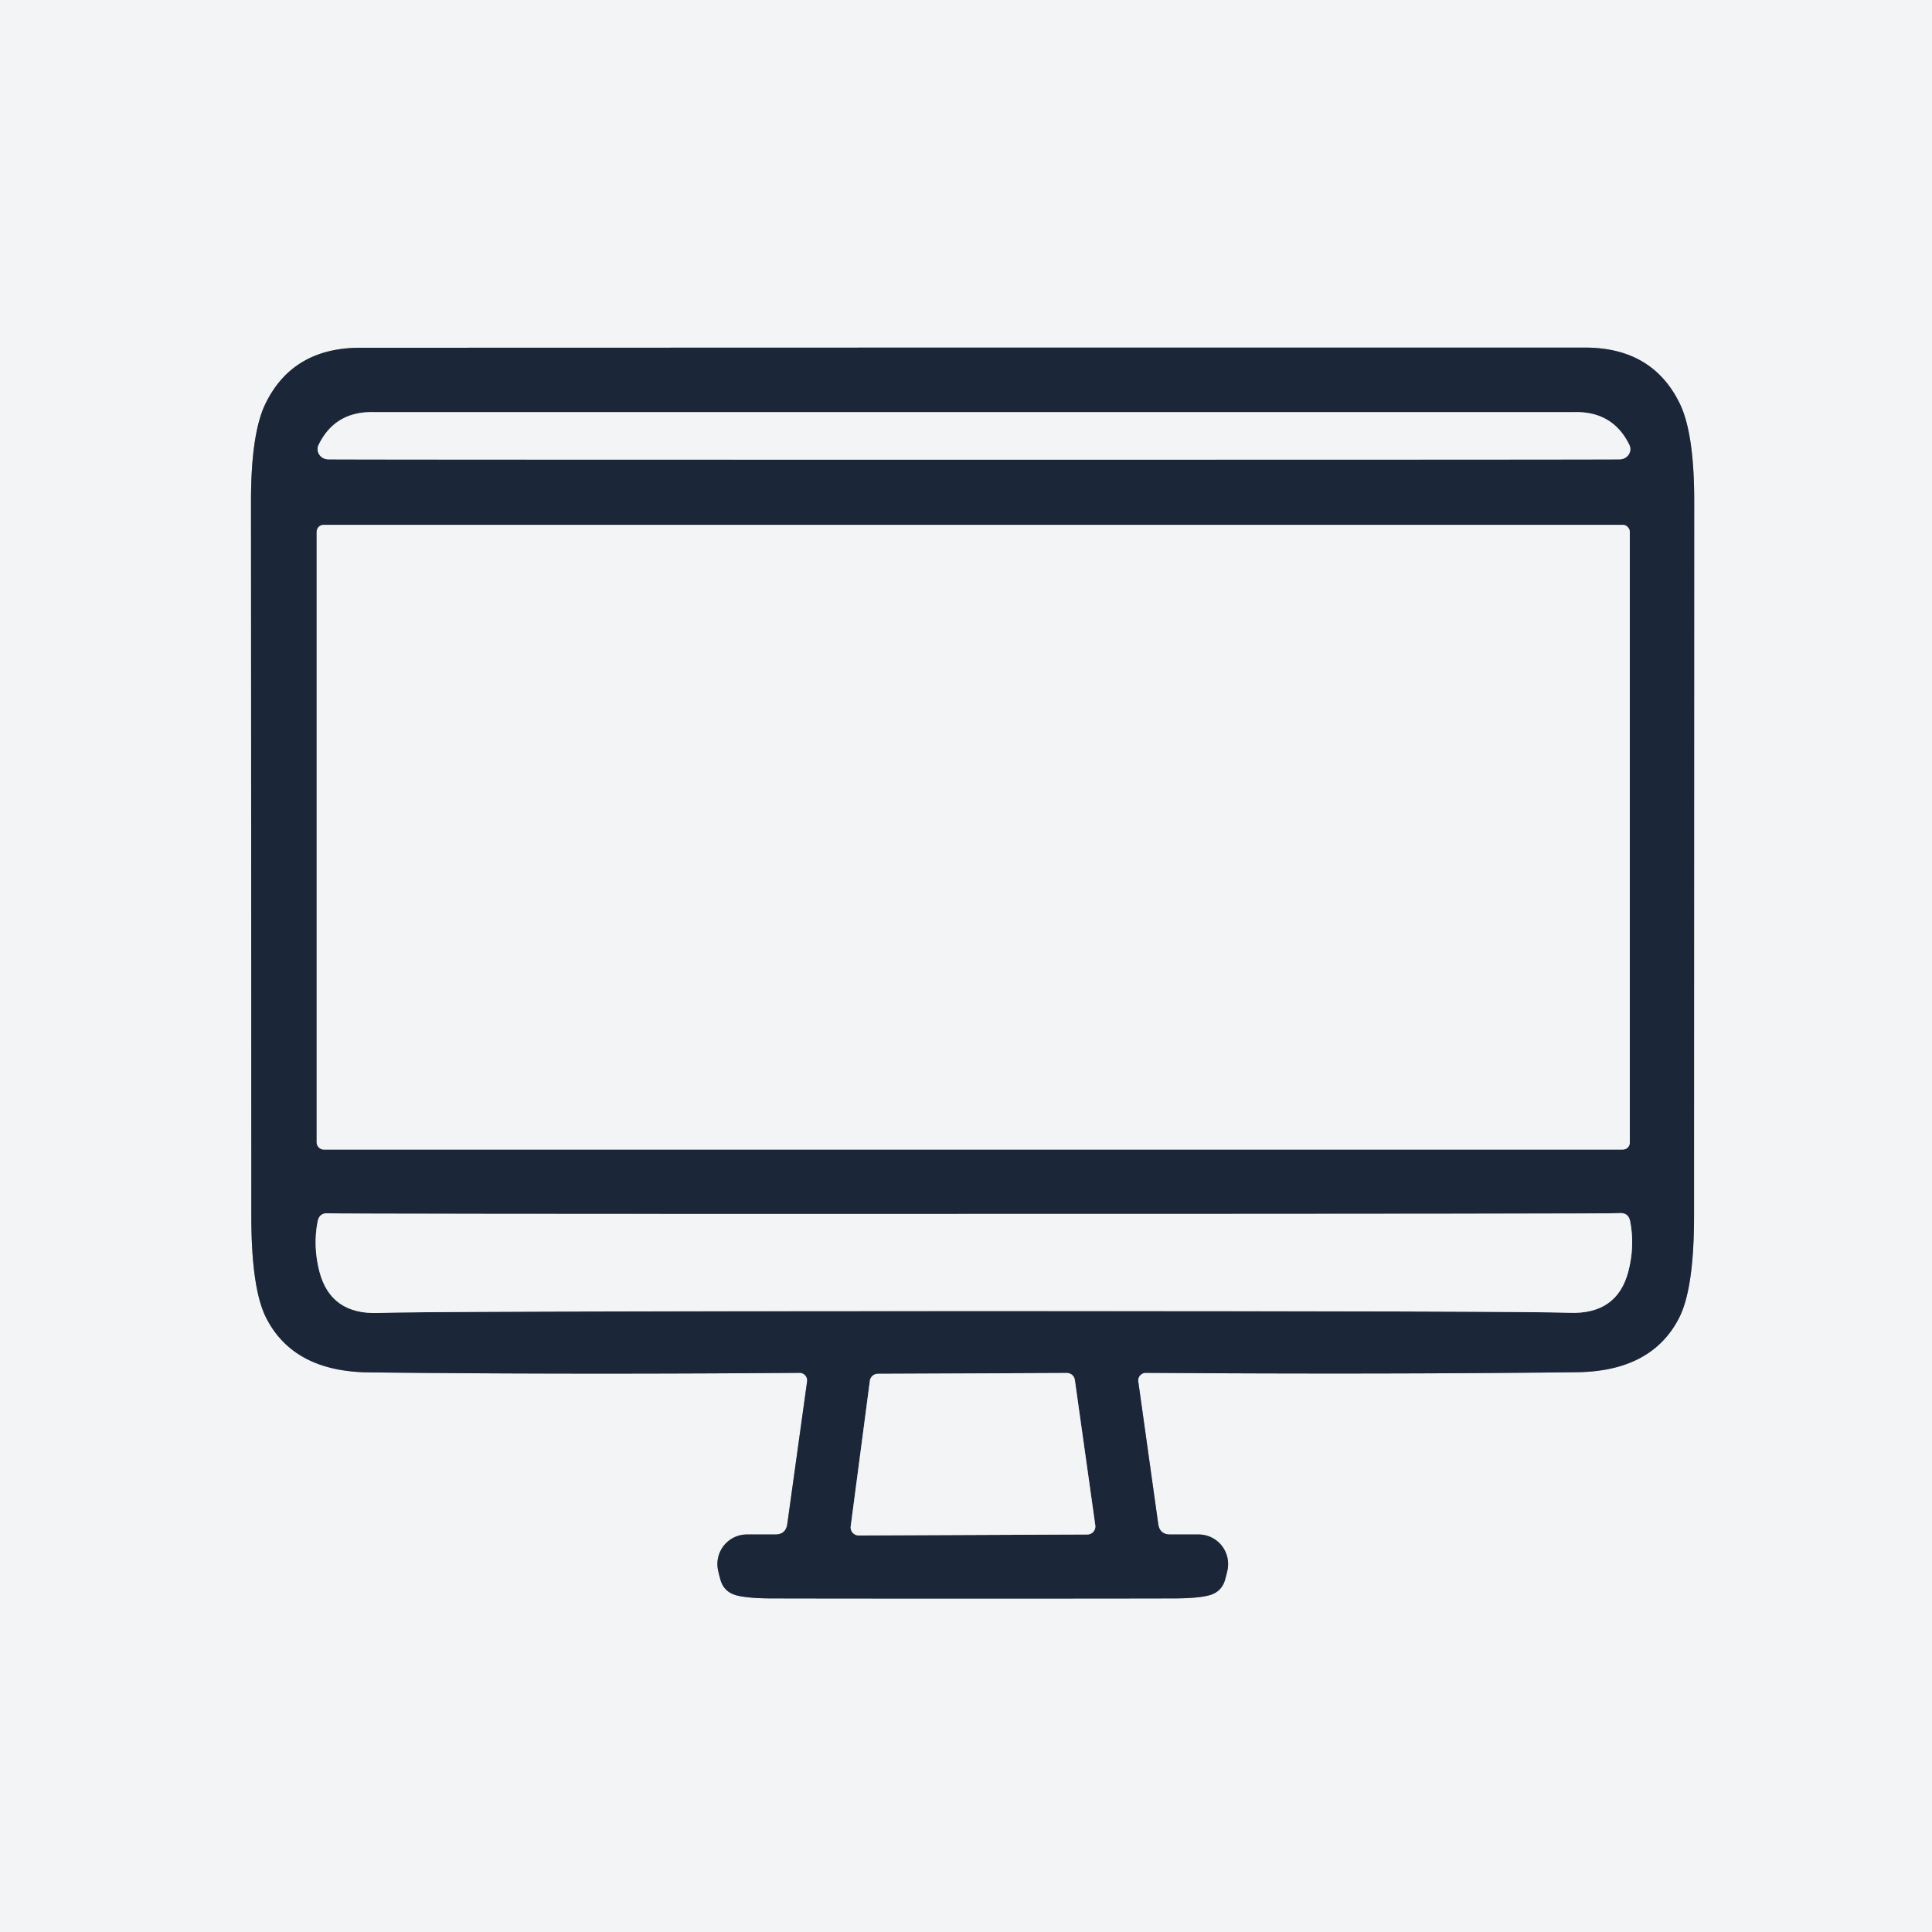 <?xml version="1.0" encoding="UTF-8" standalone="no"?>
<!DOCTYPE svg PUBLIC "-//W3C//DTD SVG 1.1//EN" "http://www.w3.org/Graphics/SVG/1.1/DTD/svg11.dtd">
<svg xmlns="http://www.w3.org/2000/svg" version="1.1" viewBox="0.00 0.00 120.00 120.00">
<rect x="0.00" y="0.00" width="120.00" height="120.00" fill="#808080" stroke="none"/>
<g stroke-width="2.00" fill="none" stroke-linecap="butt">
<path stroke="#878e98" vector-effect="non-scaling-stroke" d="
  M 60.42 99.29
  Q 69.10 99.29 73.00 99.28
  Q 74.45 99.27 75.13 99.08
  Q 75.86 98.87 76.08 98.16
  Q 76.18 97.81 76.24 97.53
  A 1.84 1.83 -84.0 0 0 74.45 95.31
  L 72.69 95.31
  Q 72.03 95.31 71.94 94.66
  L 70.70 85.81
  A 0.47 0.47 0.0 0 1 71.17 85.27
  Q 85.70 85.37 97.95 85.23
  Q 102.61 85.17 104.30 81.84
  Q 105.22 80.02 105.22 75.51
  Q 105.22 68.96 105.23 31.12
  Q 105.23 26.91 104.33 25.06
  Q 102.64 21.60 98.47 21.59
  Q 94.82 21.59 60.41 21.59
  Q 26.00 21.60 22.35 21.60
  Q 18.18 21.61 16.49 25.07
  Q 15.59 26.92 15.59 31.13
  Q 15.61 68.97 15.61 75.52
  Q 15.61 80.03 16.53 81.85
  Q 18.22 85.18 22.88 85.24
  Q 35.13 85.38 49.66 85.27
  A 0.47 0.47 0.0 0 1 50.13 85.81
  L 48.90 94.66
  Q 48.81 95.31 48.15 95.31
  L 46.39 95.31
  A 1.84 1.83 84.0 0 0 44.60 97.53
  Q 44.66 97.81 44.76 98.16
  Q 44.98 98.87 45.71 99.08
  Q 46.39 99.27 47.84 99.28
  Q 51.74 99.29 60.42 99.29"
/>
<path stroke="#878e98" vector-effect="non-scaling-stroke" d="
  M 60.50 28.55
  Q 99.46 28.55 100.61 28.53
  A 0.65 0.62 -12.9 0 0 101.20 27.63
  Q 100.17 25.52 97.73 25.60
  Q 97.65 25.60 60.50 25.60
  Q 23.34 25.60 23.26 25.60
  Q 20.82 25.52 19.79 27.63
  A 0.65 0.62 12.9 0 0 20.38 28.53
  Q 21.53 28.55 60.50 28.55"
/>
<path stroke="#878e98" vector-effect="non-scaling-stroke" d="
  M 101.23 33.03
  A 0.43 0.43 0.0 0 0 100.80 32.60
  L 20.10 32.60
  A 0.43 0.43 0.0 0 0 19.67 33.03
  L 19.67 70.97
  A 0.43 0.43 0.0 0 0 20.10 71.40
  L 100.80 71.40
  A 0.43 0.43 0.0 0 0 101.23 70.97
  L 101.23 33.03"
/>
<path stroke="#878e98" vector-effect="non-scaling-stroke" d="
  M 60.49 75.40
  Q 21.02 75.41 20.39 75.36
  Q 19.84 75.32 19.73 75.86
  Q 19.43 77.39 19.84 78.98
  Q 20.54 81.66 23.50 81.55
  Q 26.25 81.44 60.49 81.43
  Q 94.73 81.43 97.48 81.54
  Q 100.44 81.65 101.14 78.97
  Q 101.55 77.38 101.25 75.85
  Q 101.14 75.31 100.59 75.35
  Q 99.96 75.40 60.49 75.40"
/>
<path stroke="#878e98" vector-effect="non-scaling-stroke" d="
  M 67.54 95.31
  A 0.50 0.50 0.0 0 0 68.03 94.74
  L 66.76 85.71
  A 0.50 0.50 0.0 0 0 66.26 85.28
  L 54.53 85.33
  A 0.50 0.50 0.0 0 0 54.03 85.76
  L 52.84 94.80
  A 0.50 0.50 0.0 0 0 53.33 95.37
  L 67.54 95.31"
/>
</g>
<path fill="#f3f4f6" d="
  M 120.00 0.00
  L 120.00 120.00
  L 0.00 120.00
  L 0.00 0.00
  L 120.00 0.00
  Z
  M 60.42 99.29
  Q 69.10 99.29 73.00 99.28
  Q 74.45 99.27 75.13 99.08
  Q 75.86 98.87 76.08 98.16
  Q 76.18 97.81 76.24 97.53
  A 1.84 1.83 -84.0 0 0 74.45 95.31
  L 72.69 95.31
  Q 72.03 95.31 71.94 94.66
  L 70.70 85.81
  A 0.47 0.47 0.0 0 1 71.17 85.27
  Q 85.70 85.37 97.95 85.23
  Q 102.61 85.17 104.30 81.84
  Q 105.22 80.02 105.22 75.51
  Q 105.22 68.96 105.23 31.12
  Q 105.23 26.91 104.33 25.06
  Q 102.64 21.60 98.47 21.59
  Q 94.82 21.59 60.41 21.59
  Q 26.00 21.60 22.35 21.60
  Q 18.18 21.61 16.49 25.07
  Q 15.59 26.92 15.59 31.13
  Q 15.61 68.97 15.61 75.52
  Q 15.61 80.03 16.53 81.85
  Q 18.22 85.18 22.88 85.24
  Q 35.13 85.38 49.66 85.27
  A 0.47 0.47 0.0 0 1 50.13 85.81
  L 48.90 94.66
  Q 48.81 95.31 48.15 95.31
  L 46.39 95.31
  A 1.84 1.83 84.0 0 0 44.60 97.53
  Q 44.66 97.81 44.76 98.16
  Q 44.98 98.87 45.71 99.08
  Q 46.39 99.27 47.84 99.28
  Q 51.74 99.29 60.42 99.29
  Z"
/>
<path fill="#1b2739" d="
  M 60.41 21.59
  Q 94.82 21.59 98.47 21.59
  Q 102.64 21.60 104.33 25.06
  Q 105.23 26.91 105.23 31.12
  Q 105.22 68.96 105.22 75.51
  Q 105.22 80.02 104.30 81.84
  Q 102.61 85.17 97.95 85.23
  Q 85.70 85.37 71.17 85.27
  A 0.47 0.47 0.0 0 0 70.70 85.81
  L 71.94 94.66
  Q 72.03 95.31 72.69 95.31
  L 74.45 95.31
  A 1.84 1.83 -84.0 0 1 76.24 97.53
  Q 76.18 97.81 76.08 98.16
  Q 75.86 98.87 75.13 99.08
  Q 74.45 99.27 73.00 99.28
  Q 69.10 99.29 60.42 99.29
  Q 51.74 99.29 47.84 99.28
  Q 46.39 99.27 45.71 99.08
  Q 44.98 98.87 44.76 98.16
  Q 44.66 97.81 44.60 97.53
  A 1.84 1.83 84.0 0 1 46.39 95.31
  L 48.15 95.31
  Q 48.81 95.31 48.90 94.66
  L 50.13 85.81
  A 0.47 0.47 0.0 0 0 49.66 85.27
  Q 35.13 85.38 22.88 85.24
  Q 18.22 85.18 16.53 81.85
  Q 15.61 80.03 15.61 75.52
  Q 15.61 68.97 15.59 31.13
  Q 15.59 26.92 16.49 25.07
  Q 18.18 21.61 22.35 21.60
  Q 26.00 21.60 60.41 21.59
  Z
  M 60.50 28.55
  Q 99.46 28.55 100.61 28.53
  A 0.65 0.62 -12.9 0 0 101.20 27.63
  Q 100.17 25.52 97.73 25.60
  Q 97.65 25.60 60.50 25.60
  Q 23.34 25.60 23.26 25.60
  Q 20.82 25.52 19.79 27.63
  A 0.65 0.62 12.9 0 0 20.38 28.53
  Q 21.53 28.55 60.50 28.55
  Z
  M 101.23 33.03
  A 0.43 0.43 0.0 0 0 100.80 32.60
  L 20.10 32.60
  A 0.43 0.43 0.0 0 0 19.67 33.03
  L 19.67 70.97
  A 0.43 0.43 0.0 0 0 20.10 71.40
  L 100.80 71.40
  A 0.43 0.43 0.0 0 0 101.23 70.97
  L 101.23 33.03
  Z
  M 60.49 75.40
  Q 21.02 75.41 20.39 75.36
  Q 19.84 75.32 19.73 75.86
  Q 19.43 77.39 19.84 78.98
  Q 20.54 81.66 23.50 81.55
  Q 26.25 81.44 60.49 81.43
  Q 94.73 81.43 97.48 81.54
  Q 100.44 81.65 101.14 78.97
  Q 101.55 77.38 101.25 75.85
  Q 101.14 75.31 100.59 75.35
  Q 99.96 75.40 60.49 75.40
  Z
  M 67.54 95.31
  A 0.50 0.50 0.0 0 0 68.03 94.74
  L 66.76 85.71
  A 0.50 0.50 0.0 0 0 66.26 85.28
  L 54.53 85.33
  A 0.50 0.50 0.0 0 0 54.03 85.76
  L 52.84 94.80
  A 0.50 0.50 0.0 0 0 53.33 95.37
  L 67.54 95.31
  Z"
/>
<path fill="#f3f4f6" d="
  M 60.50 25.60
  Q 97.65 25.60 97.73 25.60
  Q 100.17 25.52 101.20 27.63
  A 0.65 0.62 -12.9 0 1 100.61 28.53
  Q 99.46 28.55 60.50 28.55
  Q 21.53 28.55 20.38 28.53
  A 0.65 0.62 12.9 0 1 19.79 27.63
  Q 20.82 25.52 23.26 25.60
  Q 23.34 25.60 60.50 25.60
  Z"
/>
<rect fill="#f3f4f6" x="19.67" y="32.60" width="81.56" height="38.80" rx="0.43"/>
<path fill="#f3f4f6" d="
  M 60.49 81.43
  Q 26.25 81.44 23.50 81.55
  Q 20.54 81.66 19.84 78.98
  Q 19.43 77.39 19.73 75.86
  Q 19.84 75.32 20.39 75.36
  Q 21.02 75.41 60.49 75.40
  Q 99.96 75.40 100.59 75.35
  Q 101.14 75.31 101.25 75.85
  Q 101.55 77.38 101.14 78.97
  Q 100.44 81.65 97.48 81.54
  Q 94.73 81.43 60.49 81.43
  Z"
/>
<path fill="#f3f4f6" d="
  M 67.54 95.31
  L 53.33 95.37
  A 0.50 0.50 0.0 0 1 52.84 94.80
  L 54.03 85.76
  A 0.50 0.50 0.0 0 1 54.53 85.33
  L 66.26 85.28
  A 0.50 0.50 0.0 0 1 66.76 85.71
  L 68.03 94.74
  A 0.50 0.50 0.0 0 1 67.54 95.31
  Z"
/>
</svg>
